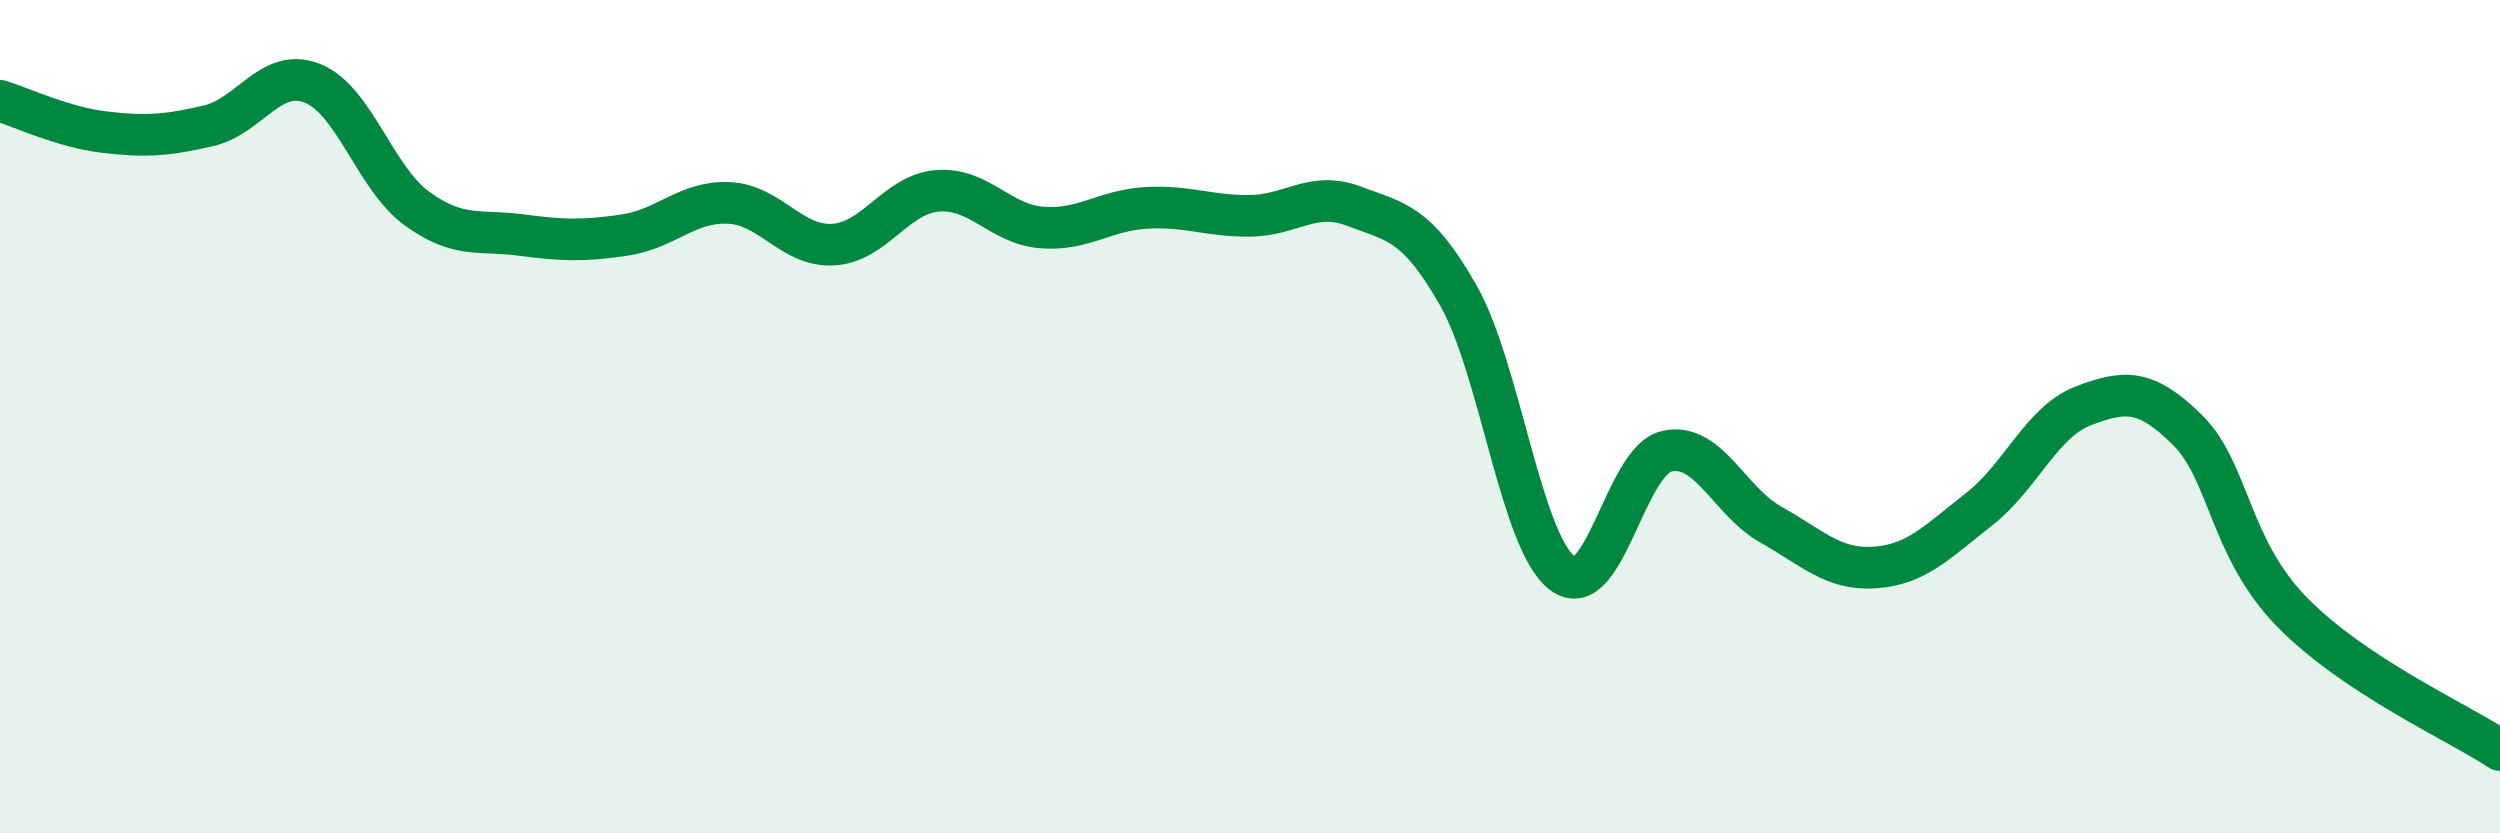 
    <svg width="60" height="20" viewBox="0 0 60 20" xmlns="http://www.w3.org/2000/svg">
      <path
        d="M 0,2.42 C 0.5,2.57 1.5,3.05 2.5,3.17 C 3.5,3.29 4,3.25 5,3.02 C 6,2.79 6.5,1.6 7.5,2 C 8.5,2.4 9,4.27 10,5 C 11,5.73 11.5,5.51 12.5,5.64 C 13.5,5.77 14,5.79 15,5.64 C 16,5.49 16.5,4.82 17.5,4.87 C 18.5,4.92 19,5.93 20,5.87 C 21,5.81 21.5,4.66 22.5,4.58 C 23.5,4.5 24,5.38 25,5.46 C 26,5.54 26.5,5.05 27.5,4.99 C 28.5,4.93 29,5.19 30,5.18 C 31,5.17 31.5,4.57 32.5,4.95 C 33.5,5.33 34,5.33 35,7.09 C 36,8.85 36.5,13.01 37.5,13.76 C 38.5,14.51 39,11.06 40,10.83 C 41,10.6 41.5,12.03 42.5,12.59 C 43.5,13.15 44,13.69 45,13.62 C 46,13.55 46.5,13 47.5,12.22 C 48.5,11.44 49,10.12 50,9.74 C 51,9.36 51.5,9.33 52.5,10.32 C 53.5,11.31 53.5,13.14 55,14.68 C 56.5,16.22 59,17.34 60,18L60 20L0 20Z"
        fill="#008740"
        opacity="0.1"
        stroke-linecap="round"
        stroke-linejoin="round"
      />
      <path
        d="M 0,2.42 C 0.5,2.57 1.5,3.05 2.5,3.17 C 3.5,3.29 4,3.25 5,3.02 C 6,2.79 6.5,1.6 7.5,2 C 8.5,2.4 9,4.27 10,5 C 11,5.73 11.5,5.51 12.5,5.64 C 13.5,5.77 14,5.79 15,5.64 C 16,5.49 16.5,4.82 17.5,4.87 C 18.5,4.92 19,5.93 20,5.87 C 21,5.81 21.5,4.66 22.5,4.58 C 23.5,4.5 24,5.38 25,5.46 C 26,5.54 26.5,5.05 27.5,4.99 C 28.5,4.93 29,5.19 30,5.18 C 31,5.17 31.5,4.57 32.5,4.95 C 33.5,5.33 34,5.33 35,7.09 C 36,8.85 36.5,13.01 37.5,13.76 C 38.5,14.51 39,11.06 40,10.83 C 41,10.6 41.5,12.03 42.5,12.59 C 43.5,13.15 44,13.69 45,13.62 C 46,13.55 46.5,13 47.5,12.22 C 48.5,11.44 49,10.12 50,9.74 C 51,9.36 51.5,9.33 52.5,10.32 C 53.5,11.31 53.5,13.14 55,14.68 C 56.5,16.22 59,17.34 60,18"
        stroke="#008740"
        stroke-width="1"
        fill="none"
        stroke-linecap="round"
        stroke-linejoin="round"
      />
    </svg>
  